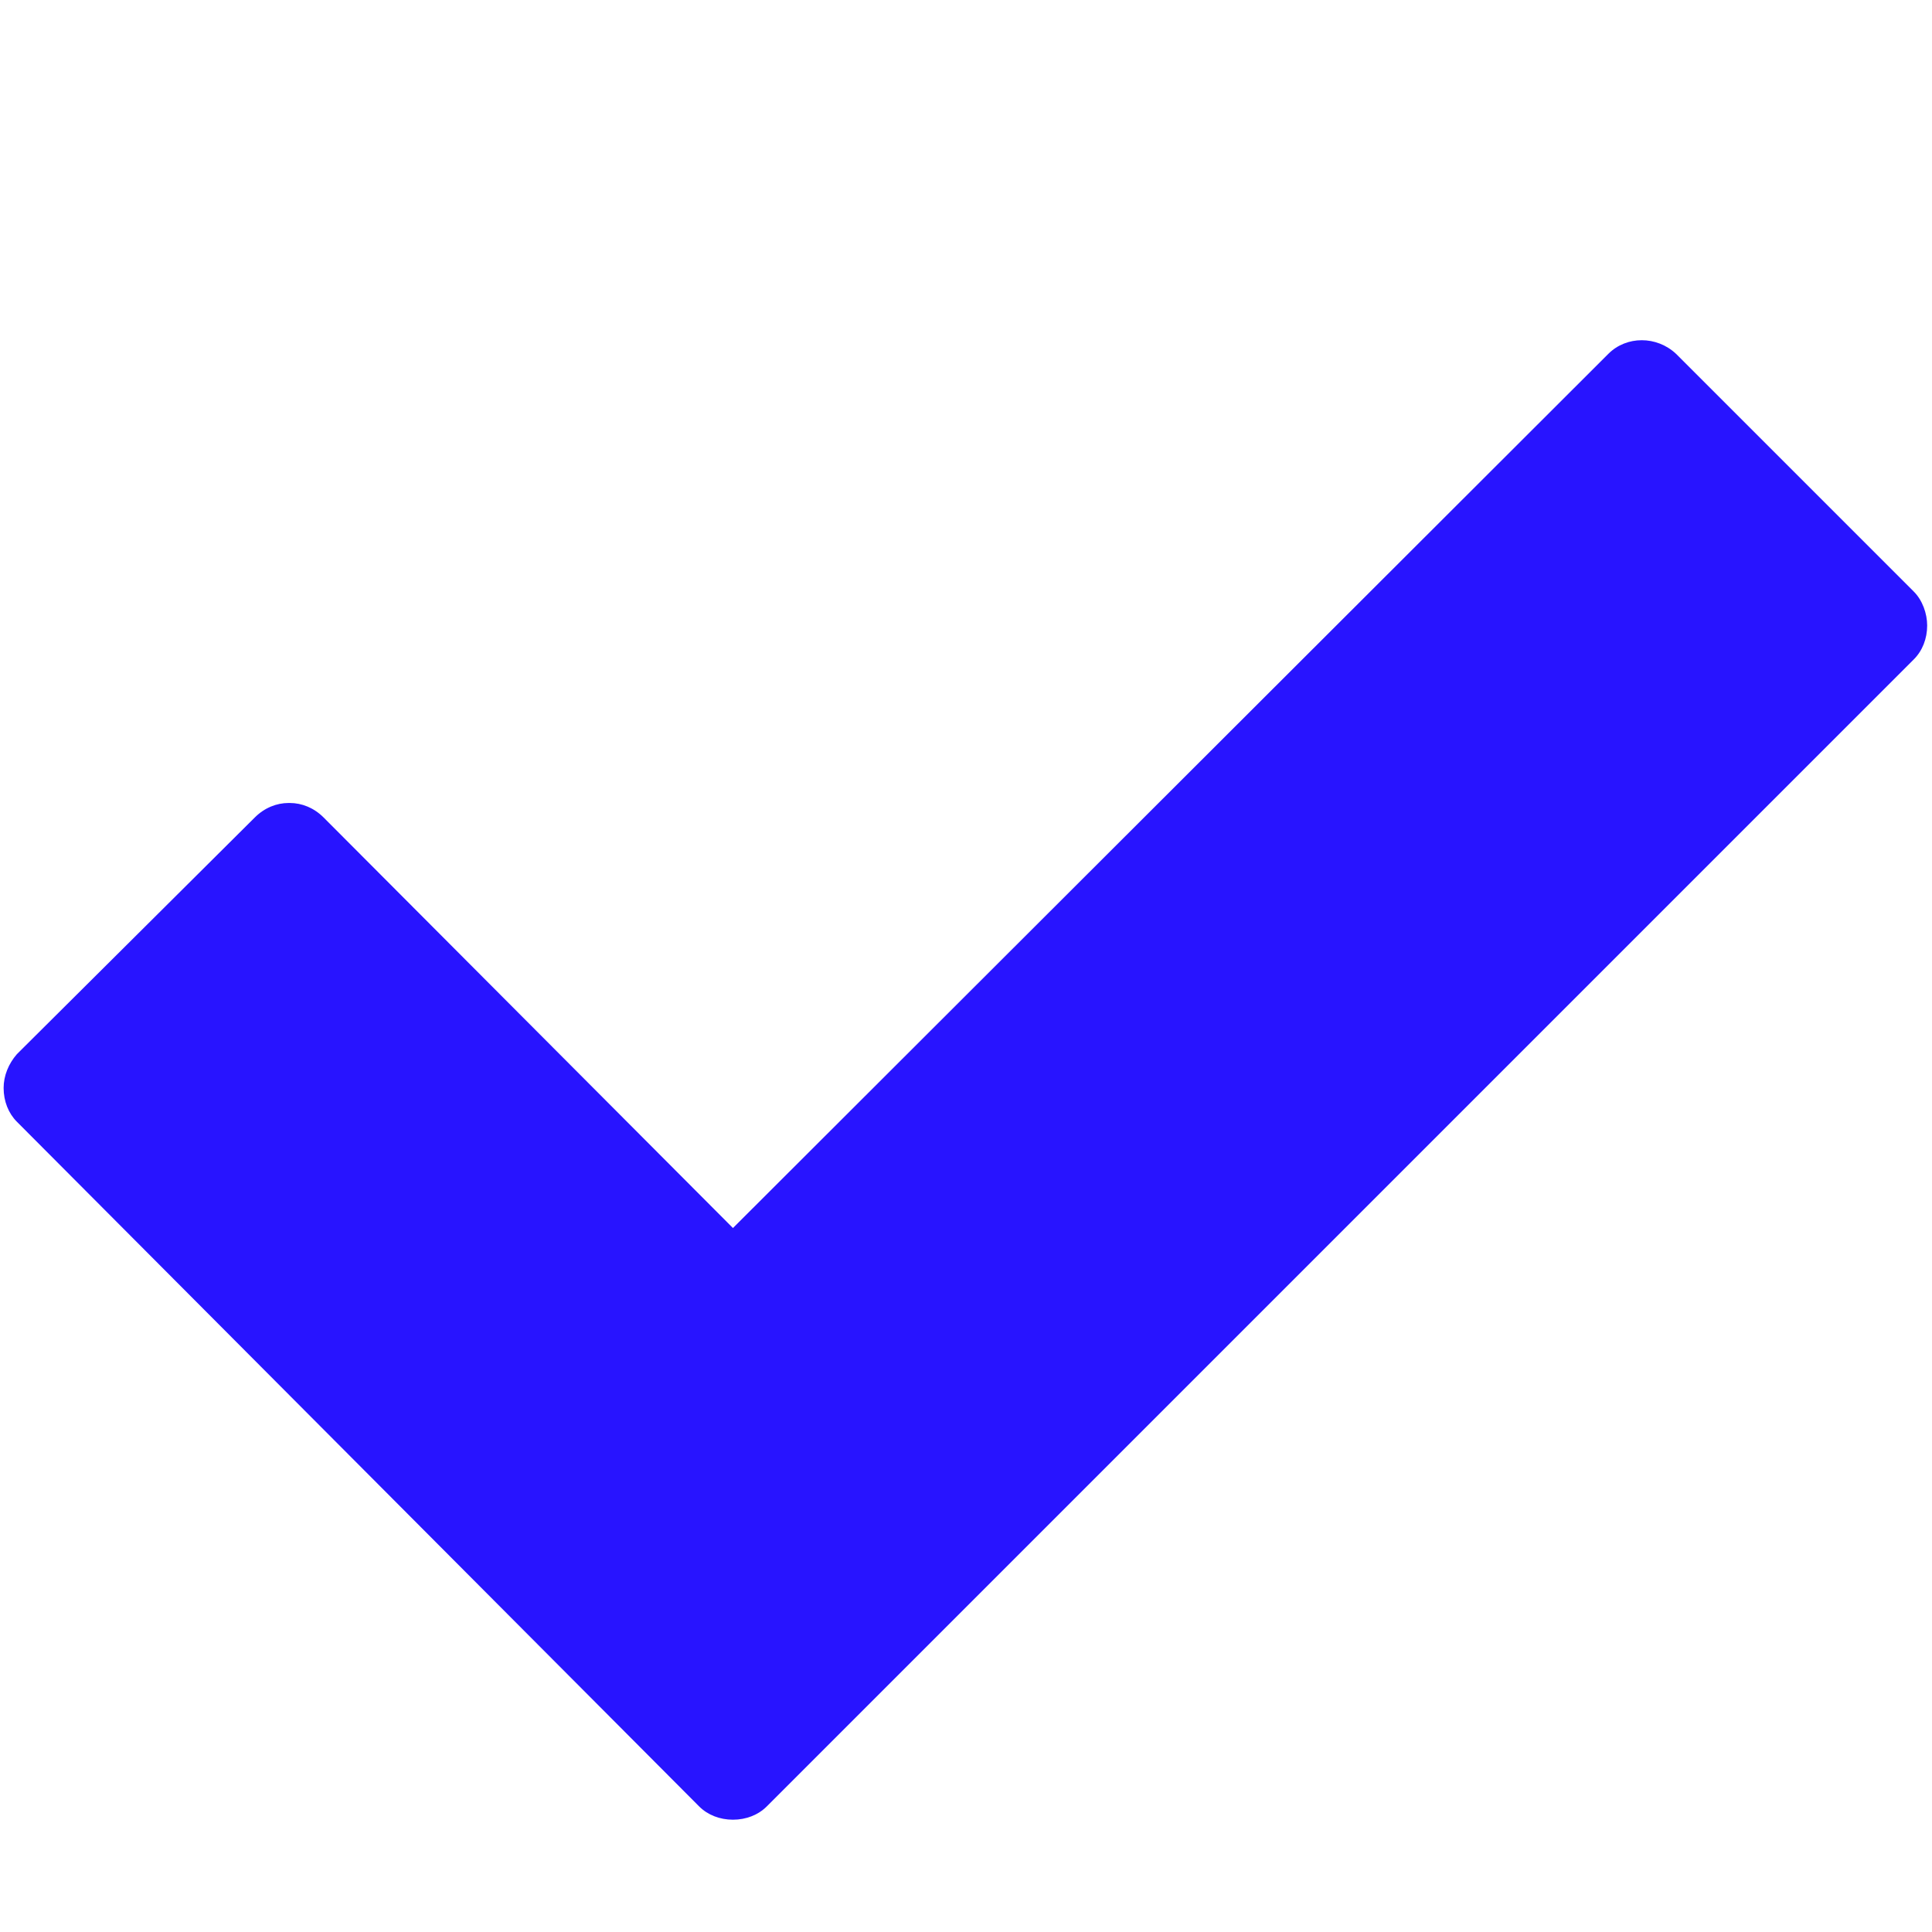 <?xml version="1.0" encoding="UTF-8"?><svg id="uuid-46a9b6f6-454e-4804-bda4-2c15c55c2bec" xmlns="http://www.w3.org/2000/svg" viewBox="0 0 16 16"><path d="M15.85,5.46L6.35,14.96c-.07.07-.17.11-.28.11s-.21-.04-.28-.11L.14,9.29c-.07-.07-.11-.17-.11-.28,0-.1.04-.2.11-.28l1.97-1.96c.08-.08.18-.12.28-.12h.01c.1,0,.2.04.28.12l3.39,3.4,7.25-7.24c.15-.15.4-.15.56,0l1.97,1.97c.07.07.11.18.11.28,0,.11-.04.21-.11.28Z" style="fill:#2814ff; stroke-width:0px;"/></svg>